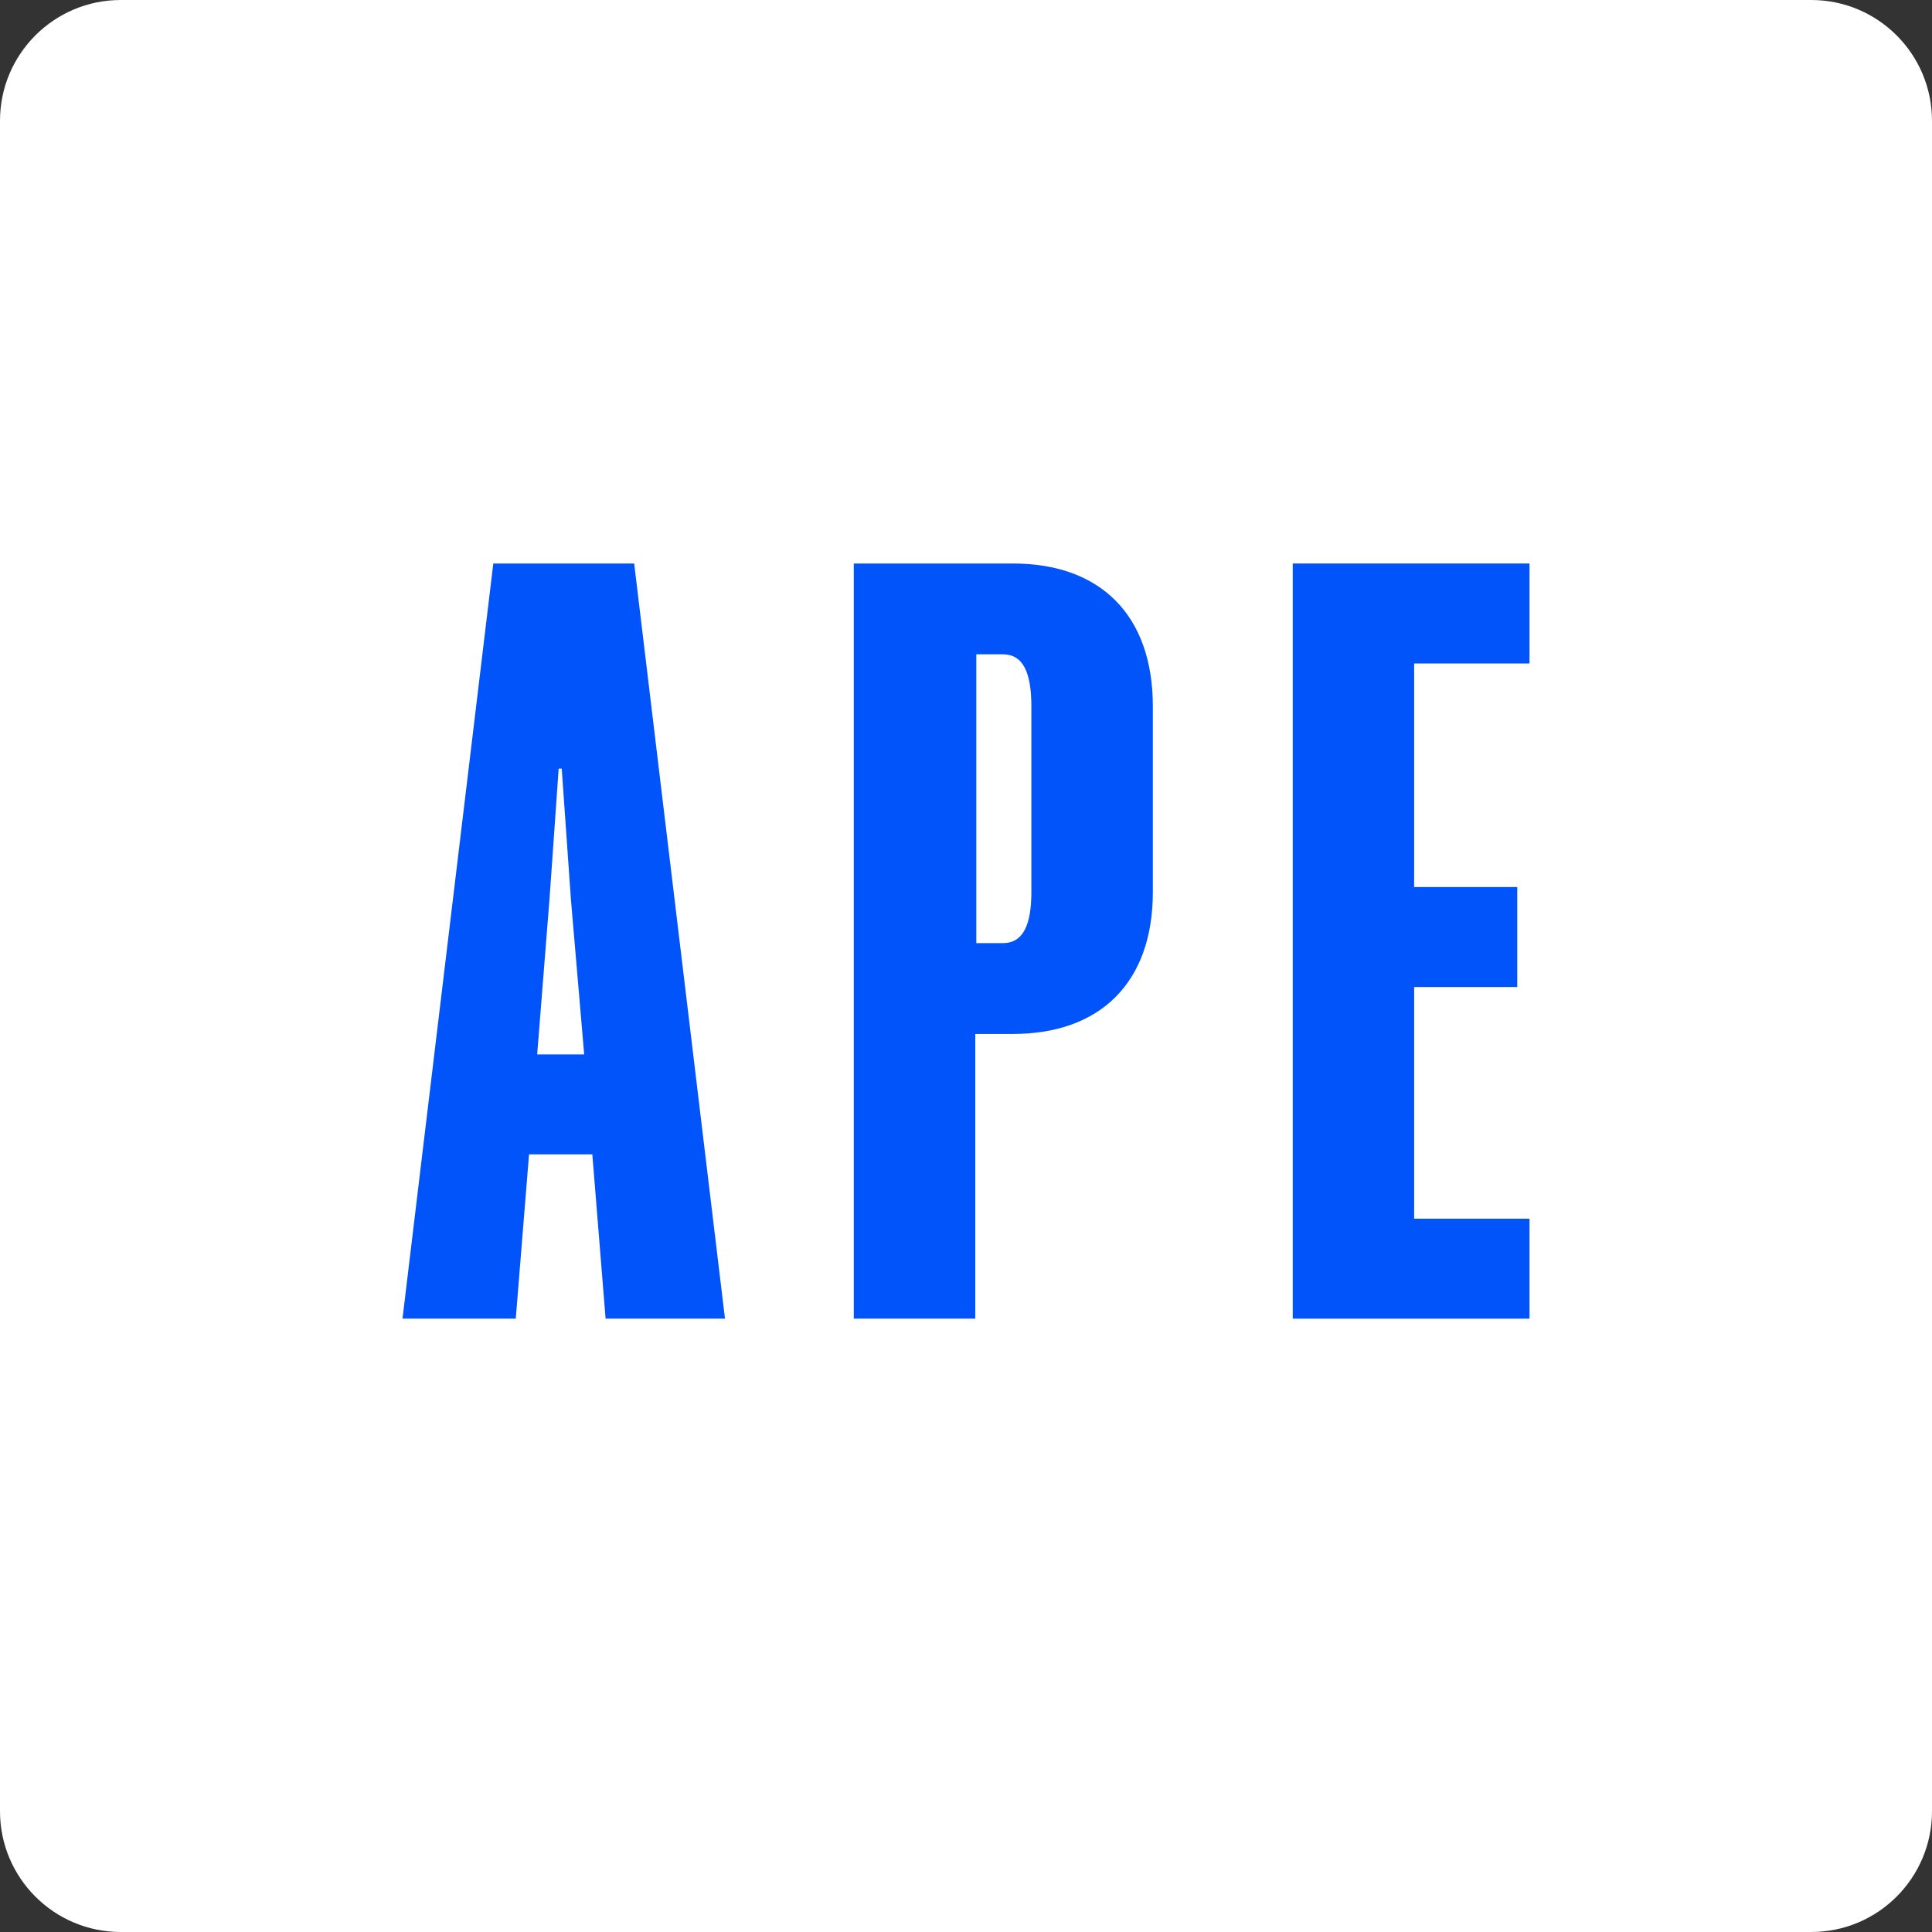 <svg width="24" height="24" viewBox="0 0 24 24" fill="none" xmlns="http://www.w3.org/2000/svg">
<rect x="0" y="0" width="24" height="24" fill="#333333" stroke="none"/>
<g clip-path="url(#clip0_6_14)">
<path d="M0 1.5C0 0.672 0.672 0 1.5 0H22.5C23.328 0 24 0.672 24 1.5V22.5C24 23.328 23.328 24 22.5 24H1.5C0.672 24 0 23.328 0 22.5V1.5Z" fill="white"/>
<path d="M6.128 7H7.878L9.006 16.381H7.523L7.358 14.34H6.572L6.407 16.381H5L6.128 7ZM6.826 11.171L6.673 13.098H7.257L7.092 11.171L6.978 9.548H6.94L6.826 11.171Z" fill="#0054FA"/>
<path d="M12.115 16.381H10.606V7H12.584C13.662 7 14.321 7.634 14.321 8.775V11.082C14.321 12.211 13.662 12.844 12.584 12.844H12.115V16.381ZM12.128 11.716H12.457C12.711 11.716 12.812 11.488 12.812 11.082V8.775C12.812 8.357 12.711 8.128 12.457 8.128H12.128V11.716Z" fill="#0054FA"/>
<path d="M16.059 16.381V7H19V8.242H17.567V11.019H18.848V12.261H17.567V15.139H19V16.381H16.059Z" fill="#0054FA"/>
</g>
<defs>
<clipPath id="clip0_6_14">
<rect width="24" height="24" fill="white"/>
</clipPath>
</defs>
</svg>
